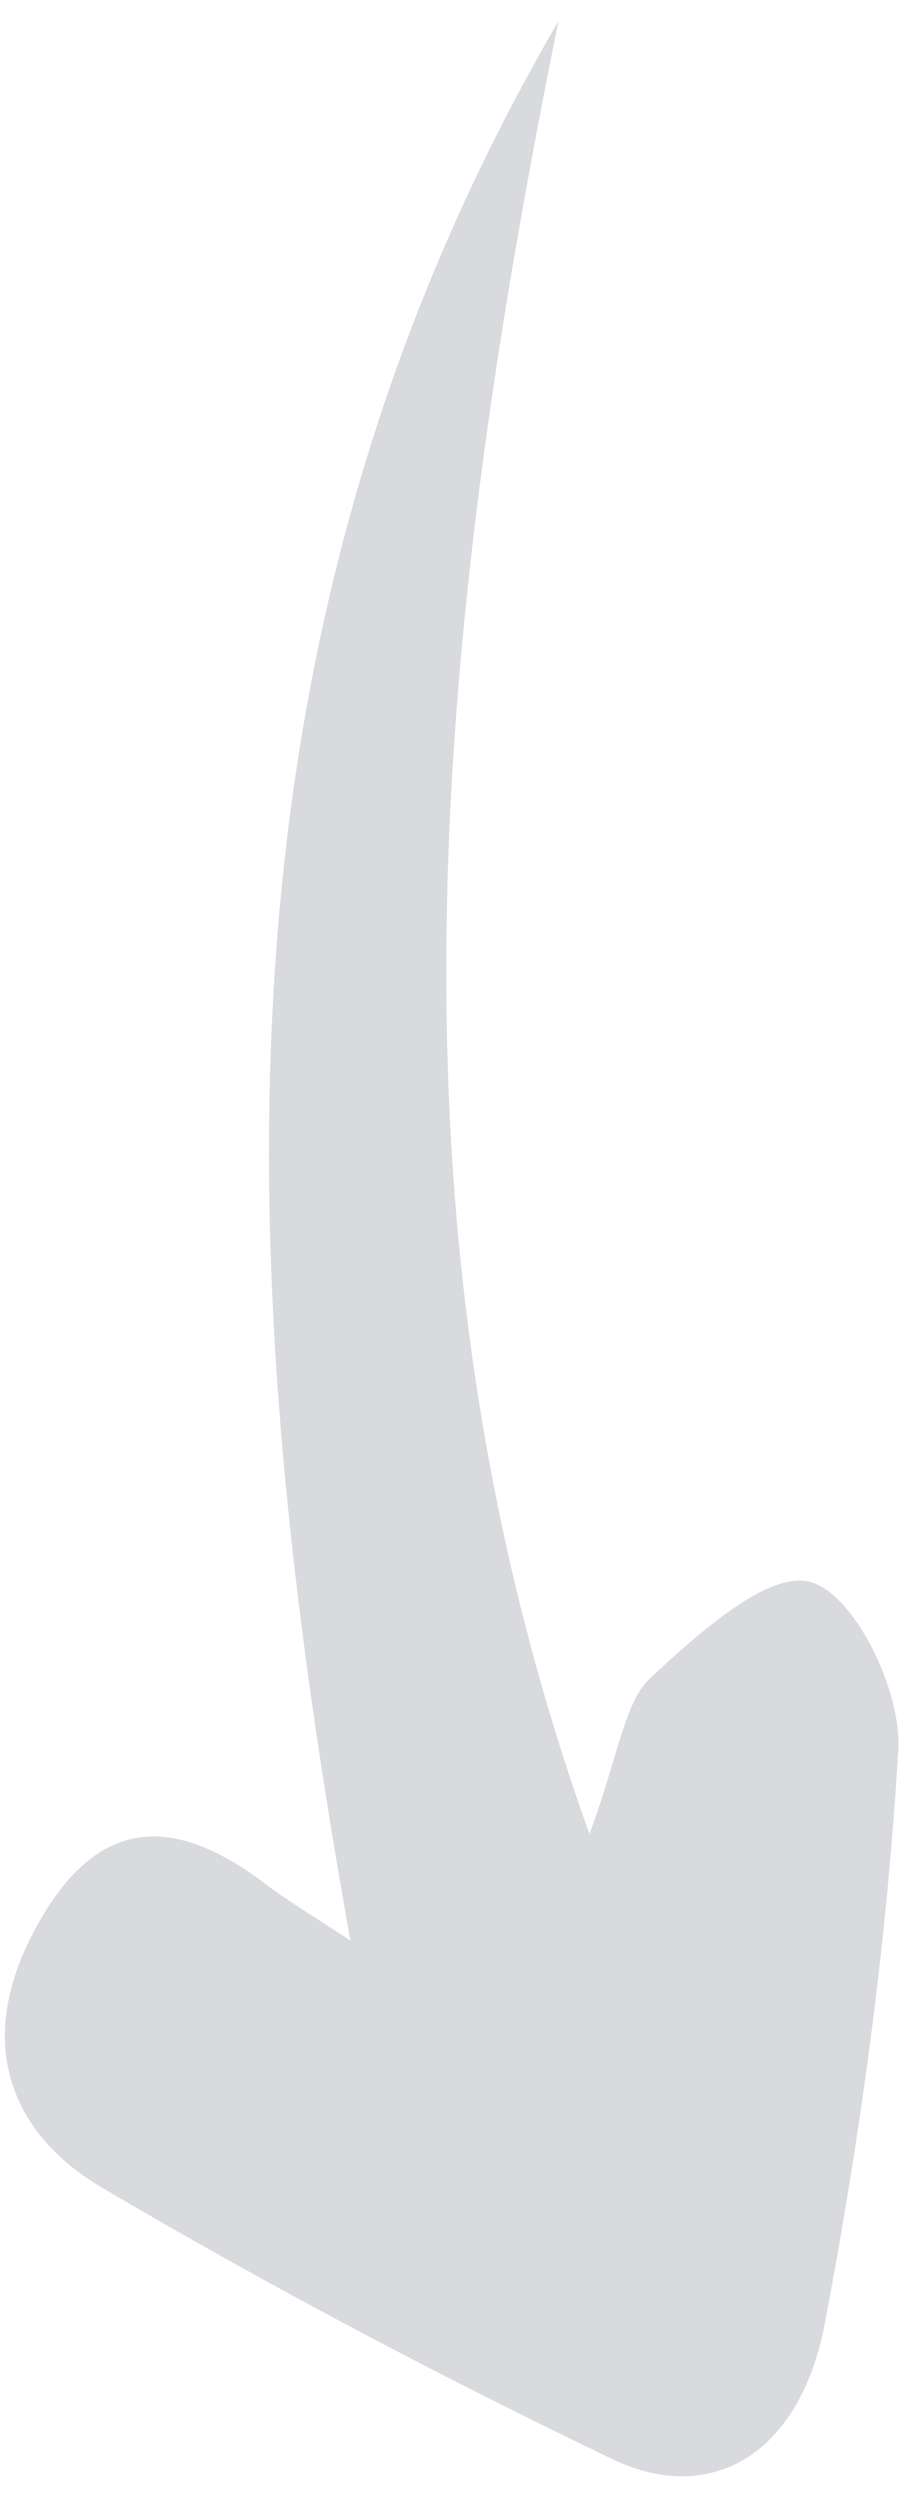 <svg width="36" height="98" viewBox="0 0 36 98" fill="none" xmlns="http://www.w3.org/2000/svg">
<path d="M21.898 0.833C17.013 24.996 14.677 48.406 23.116 71.896C24.22 68.936 24.487 66.722 25.488 65.797C27.417 64.004 30.166 61.535 31.812 62.026C33.512 62.53 35.346 66.235 35.228 68.561C34.79 76.107 33.745 83.72 32.33 91.165C31.327 96.286 27.834 98.198 24.091 96.44C17.254 93.16 10.542 89.618 3.974 85.745C0.689 83.808 -1.197 80.311 1.431 75.529C4.076 70.678 7.347 71.507 10.508 73.928C11.252 74.484 12.069 74.986 13.74 76.072C9.101 50.158 7.805 25.018 21.898 0.833Z" fill="#D8DADD"/>
</svg>
